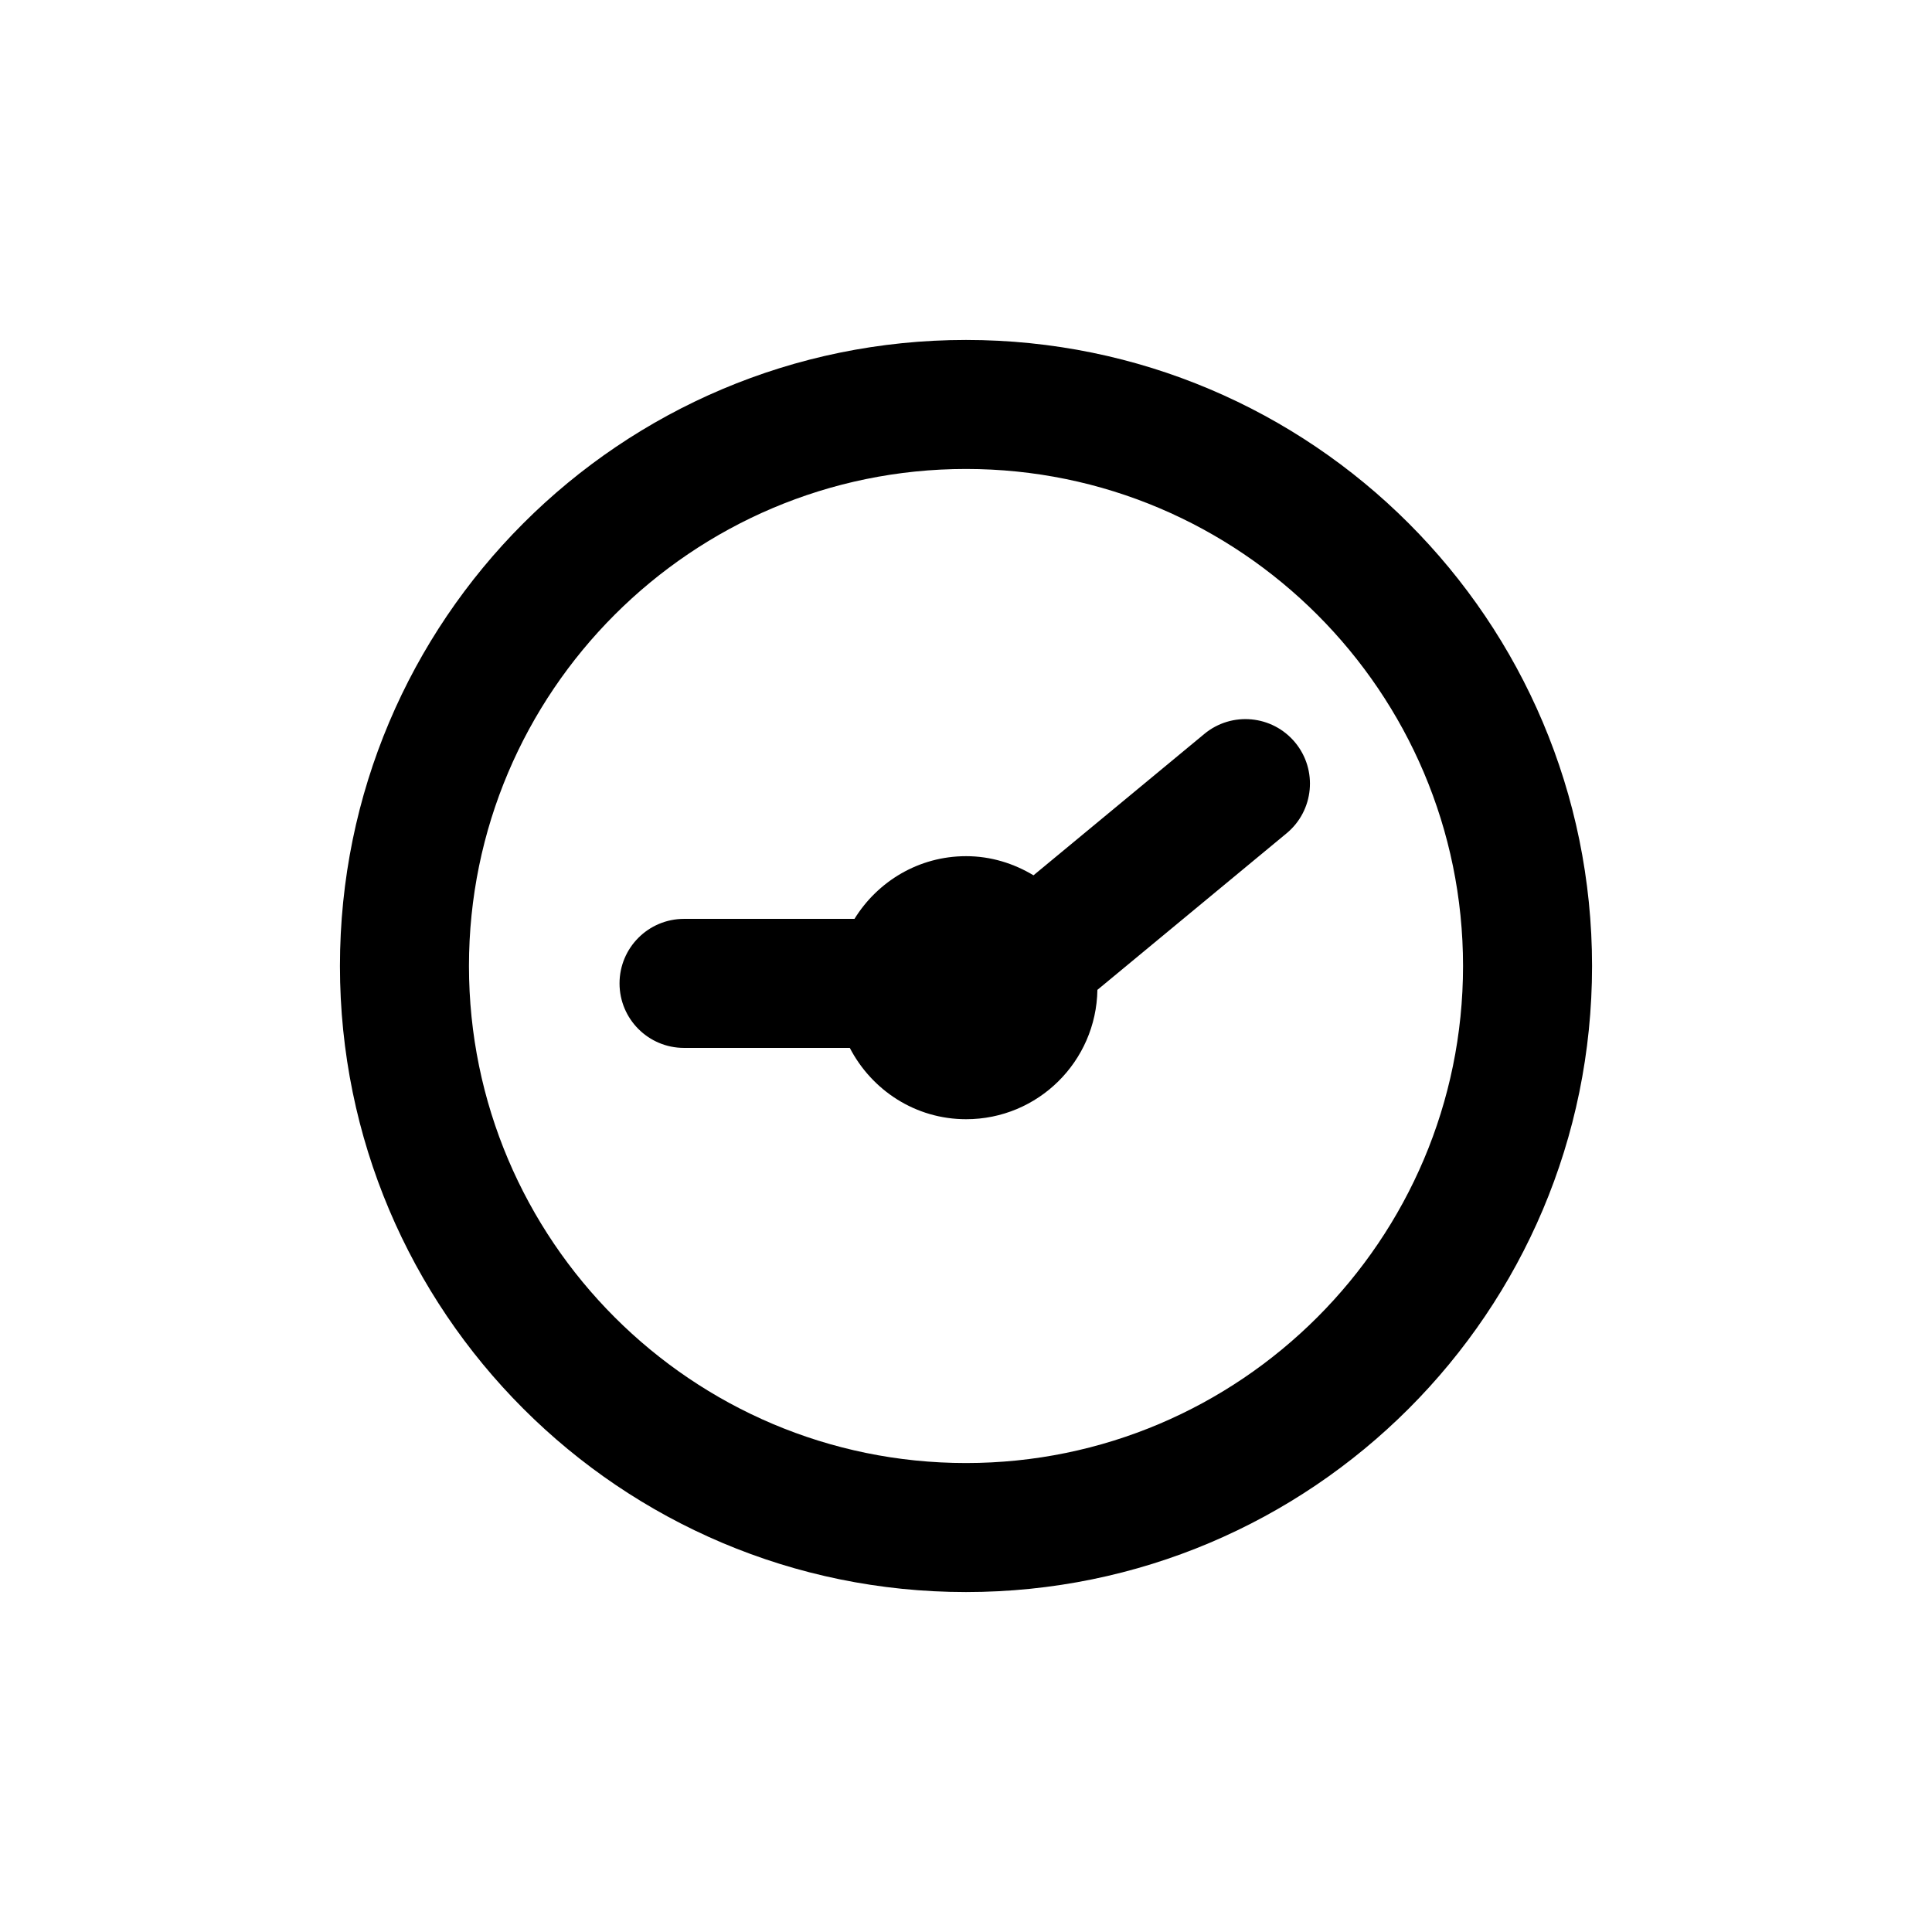 <?xml version="1.0" encoding="UTF-8"?>
<!-- Uploaded to: SVG Repo, www.svgrepo.com, Generator: SVG Repo Mixer Tools -->
<svg fill="#000000" width="800px" height="800px" version="1.1" viewBox="144 144 512 512" xmlns="http://www.w3.org/2000/svg">
 <g>
  <path d="m463.16 338.5-45.273 37.465c-5.238-3.148-11.305-5.07-17.859-5.07-12.539 0-23.441 6.68-29.582 16.617h-45.168c-9.441 0-17.094 7.652-17.094 17.098 0 9.445 7.652 17.098 17.094 17.098h43.93c5.805 11.18 17.352 18.898 30.82 18.898 19.055 0 34.484-15.305 34.797-34.281l50.133-41.488c7.273-6.019 8.289-16.793 2.269-24.07-6.023-7.273-16.809-8.285-24.066-2.266z"/>
  <path d="m400 234.09c-91.629 0-165.91 74.277-165.91 165.91s74.277 165.91 165.91 165.91 165.91-74.277 165.91-165.91c0-91.625-74.281-165.91-165.91-165.91zm0 297.63c-72.629 0-131.72-59.09-131.72-131.72s59.09-131.72 131.72-131.72 131.72 59.09 131.72 131.72-59.09 131.72-131.72 131.72z"/>
 </g>
</svg>